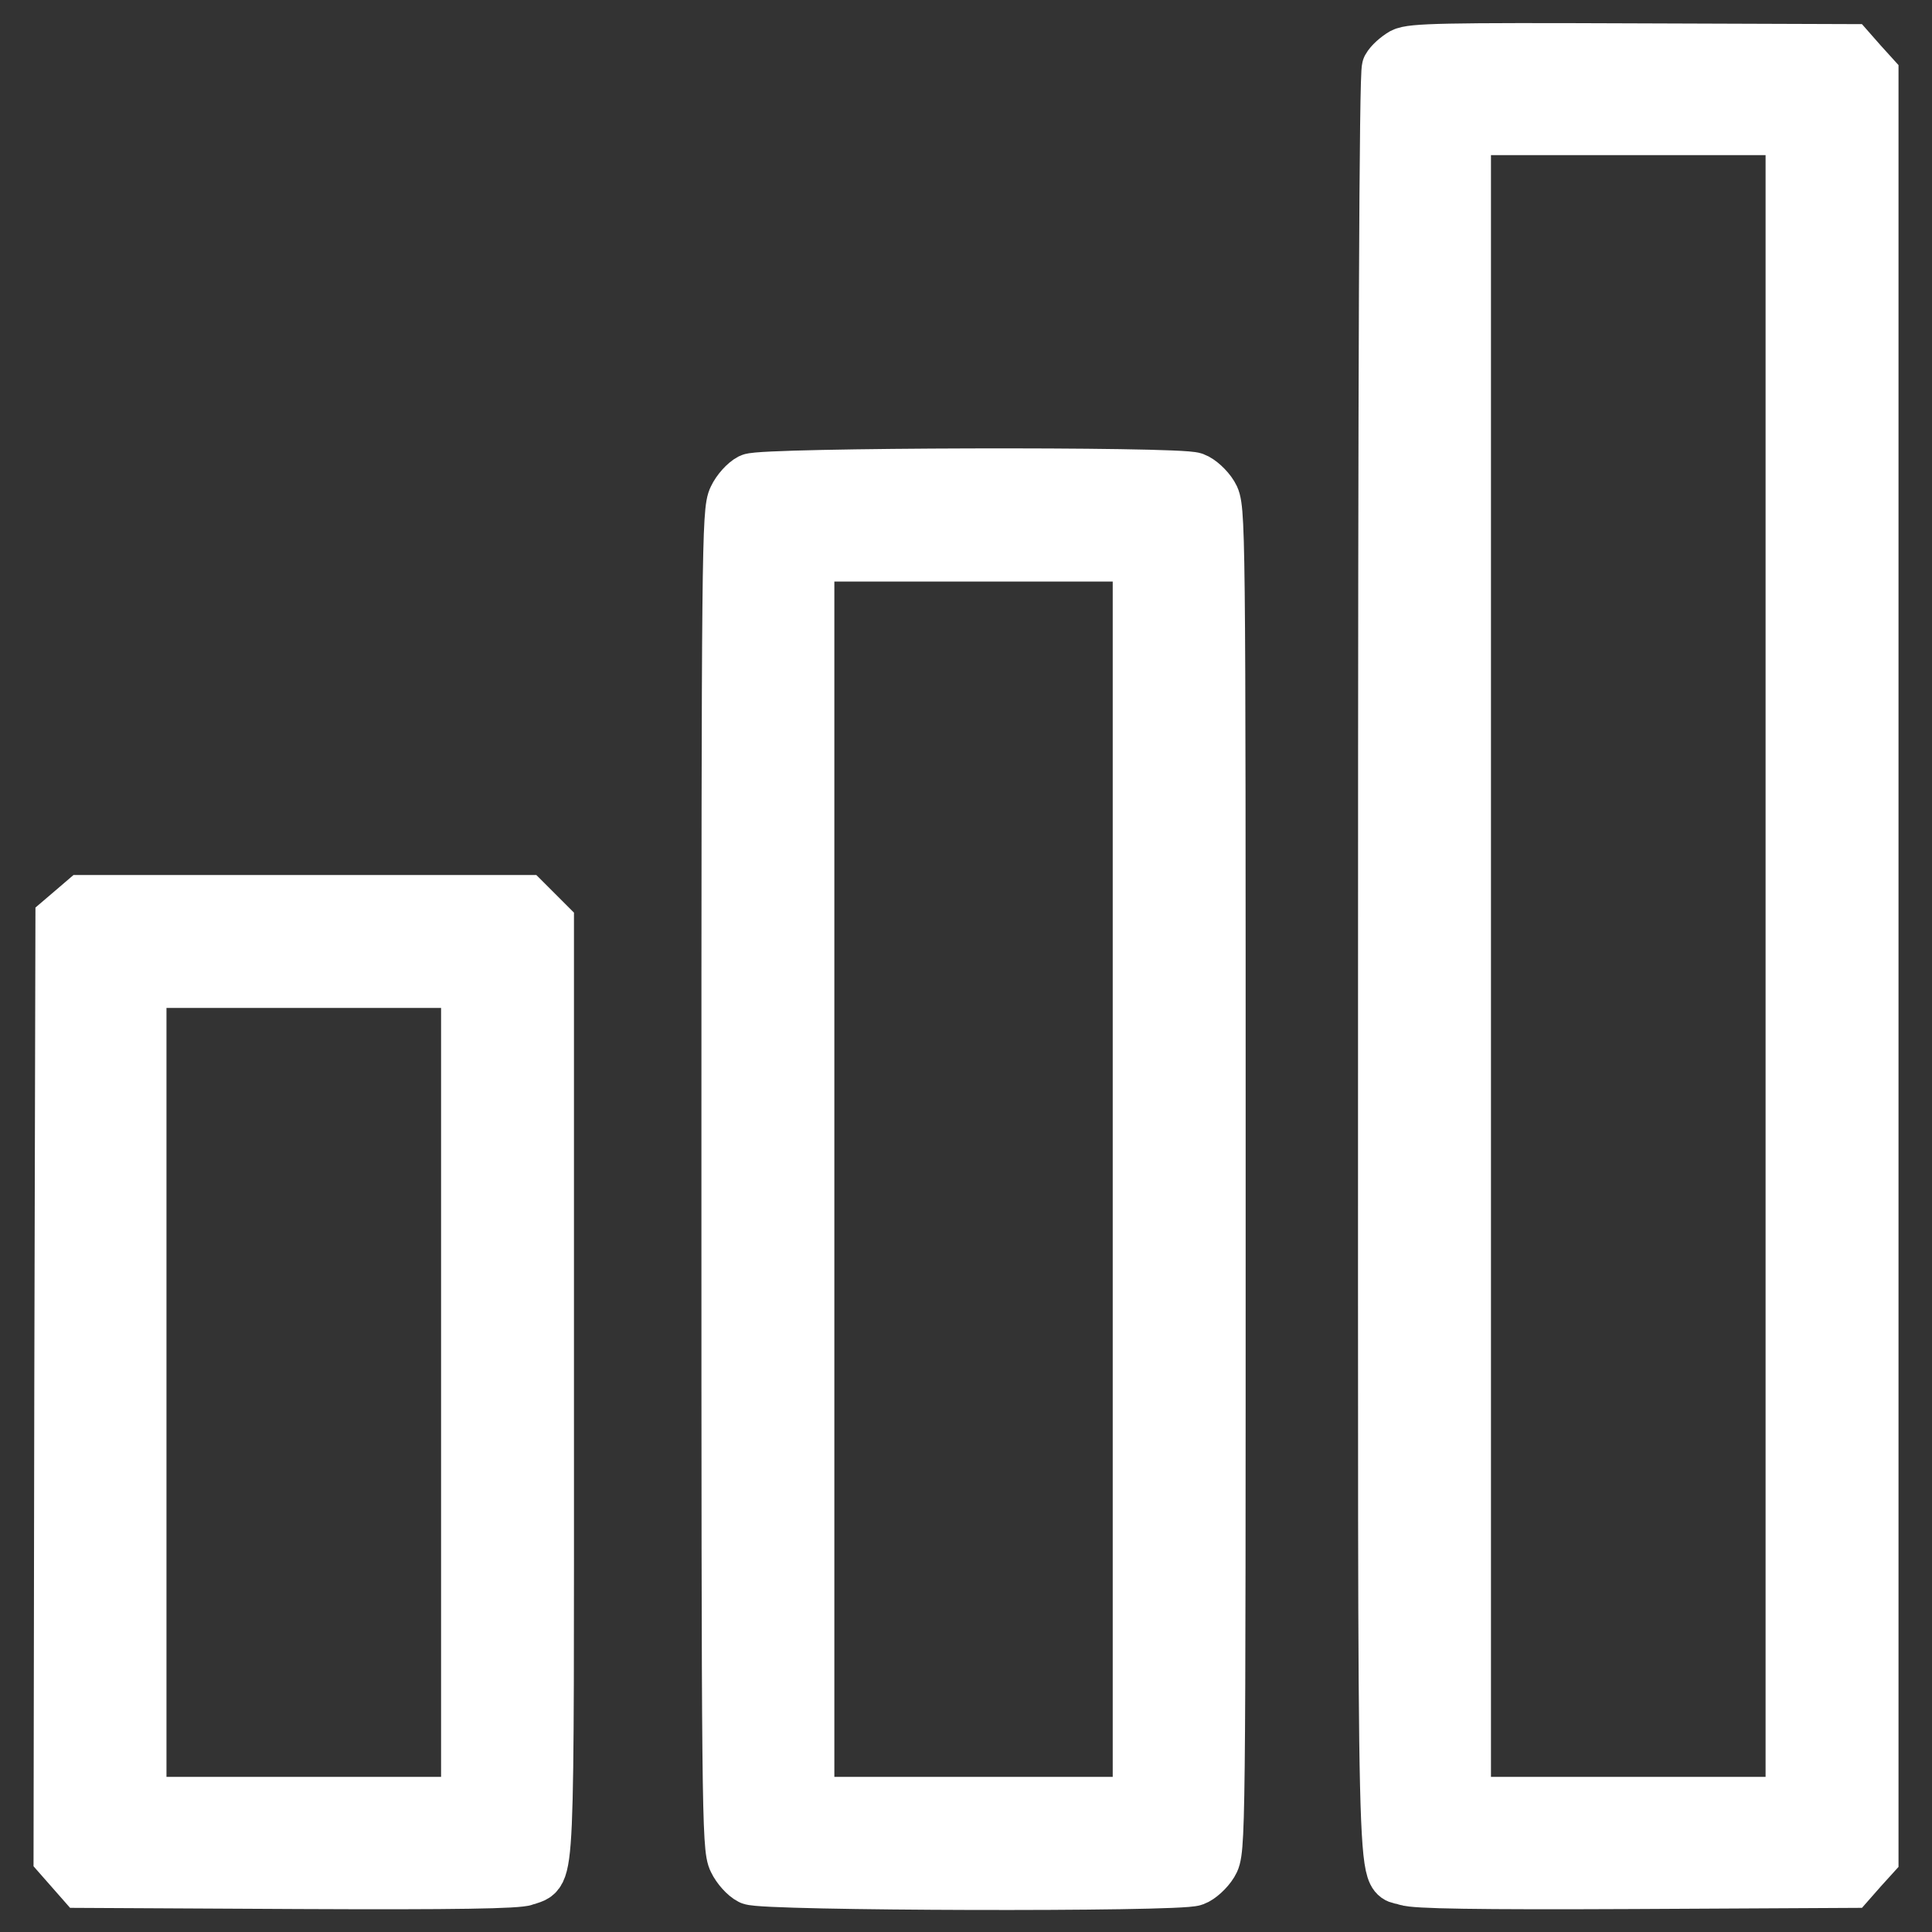 <svg width="36" height="36" viewBox="0 0 36 36" fill="none" xmlns="http://www.w3.org/2000/svg">
<rect x="0" y="0" width="36" height="36" fill="#333333" stroke="none"/>
<g clip-path="url(#clip0_3228_2534)">
<path d="M26.143 1.02C26.037 1.083 25.918 1.188 25.876 1.266C25.826 1.35 25.805 6.799 25.805 18.014C25.805 36.19 25.77 34.826 26.206 35.009C26.354 35.065 27.493 35.086 30.432 35.072L34.468 35.051L34.672 34.819L34.876 34.594V18V1.406L34.672 1.181L34.468 0.949L30.397 0.935C26.909 0.921 26.305 0.935 26.143 1.02ZM33.399 18V33.609H30.34H27.282V18V2.391H30.34H33.399V18Z" fill="white" stroke="white"/>
<path d="M13.992 8.95C13.894 9 13.76 9.147 13.697 9.281C13.577 9.513 13.57 10.265 13.57 21.972C13.57 33.679 13.577 34.432 13.697 34.664C13.76 34.797 13.894 34.945 13.992 34.994C14.21 35.107 21.966 35.128 22.247 35.015C22.345 34.98 22.493 34.846 22.57 34.72C22.711 34.488 22.711 34.354 22.711 21.972C22.711 9.59 22.711 9.457 22.57 9.225C22.493 9.098 22.345 8.964 22.247 8.929C21.966 8.817 14.21 8.838 13.992 8.95ZM21.234 21.972V33.609H18.141H15.047V21.972V10.336H18.141H21.234V21.972Z" fill="white" stroke="white"/>
<path d="M1.357 16.974L1.16 17.142L1.139 25.868L1.125 34.587L1.329 34.819L1.533 35.051L5.569 35.072C8.508 35.086 9.647 35.065 9.795 35.009C10.223 34.833 10.195 35.438 10.195 25.924V17.213L9.991 17.009L9.787 16.805H5.667H1.554L1.357 16.974ZM8.719 25.945V33.609H5.66H2.602V25.945V18.281H5.66H8.719V25.945Z" fill="white" stroke="white"/>
</g>
<defs>
<clipPath id="clip0_3228_2534">
<rect width="36" height="36" fill="white"/>
</clipPath>
</defs>
</svg>
